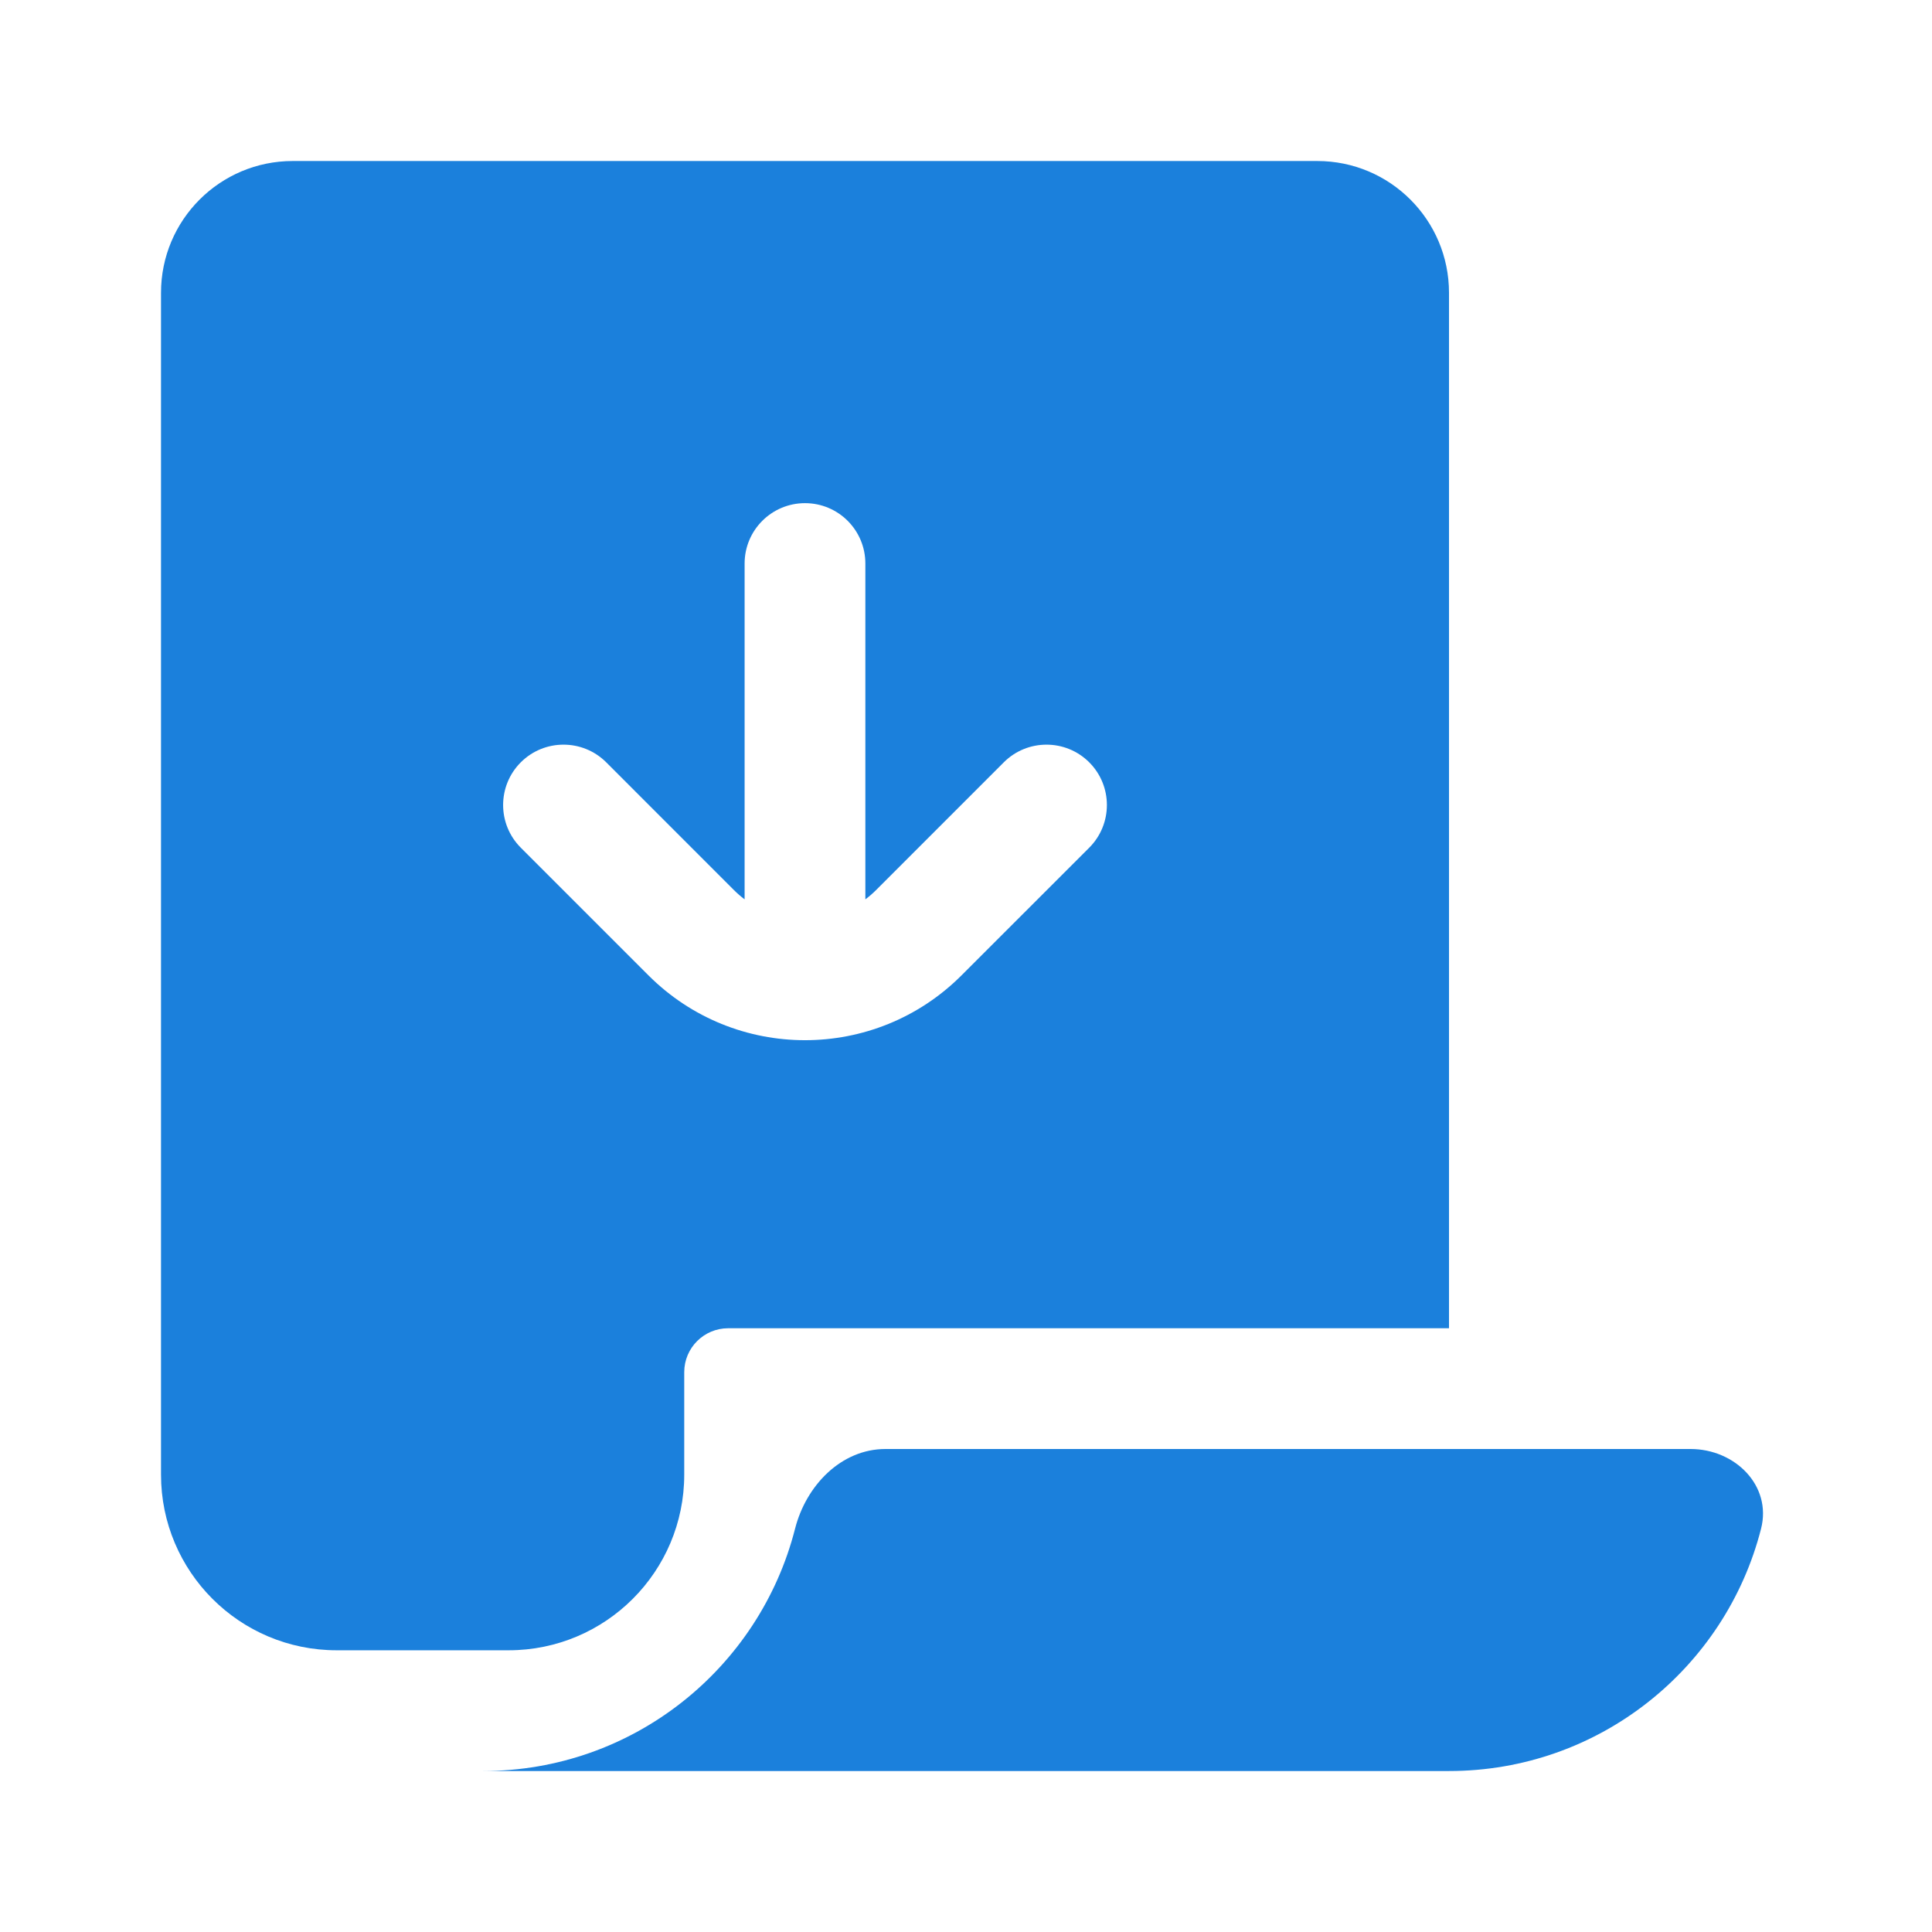<svg width="44" height="44" viewBox="0 0 44 44" fill="none" xmlns="http://www.w3.org/2000/svg">
<path fill-rule="evenodd" clip-rule="evenodd" d="M3.667 6.667V30.25V33.584C3.667 35.793 5.457 37.584 7.667 37.584H11.583C13.792 37.584 15.583 35.793 15.583 33.584V31.25C15.583 30.698 16.031 30.25 16.583 30.25H33V6.667C33 5.01 31.657 3.667 30 3.667H6.667C5.01 3.667 3.667 5.01 3.667 6.667ZM16.958 20.482C16.873 20.418 16.791 20.347 16.713 20.269L13.806 17.361C13.269 16.825 12.398 16.825 11.861 17.361C11.324 17.898 11.324 18.769 11.861 19.306L14.768 22.213C16.737 24.182 19.929 24.182 21.898 22.213L24.806 19.306C25.343 18.769 25.343 17.898 24.806 17.361C24.269 16.825 23.398 16.825 22.861 17.361L19.954 20.269C19.876 20.347 19.794 20.418 19.708 20.482V12.834C19.708 12.074 19.093 11.459 18.333 11.459C17.574 11.459 16.958 12.074 16.958 12.834V20.482ZM40.107 34.815C39.299 37.987 36.424 40.334 33 40.334H11C14.424 40.334 17.299 37.987 18.107 34.815C18.357 33.834 19.154 33 20.167 33H38.5C39.513 33 40.357 33.834 40.107 34.815Z" fill="#1B80DC"/>
</svg>
